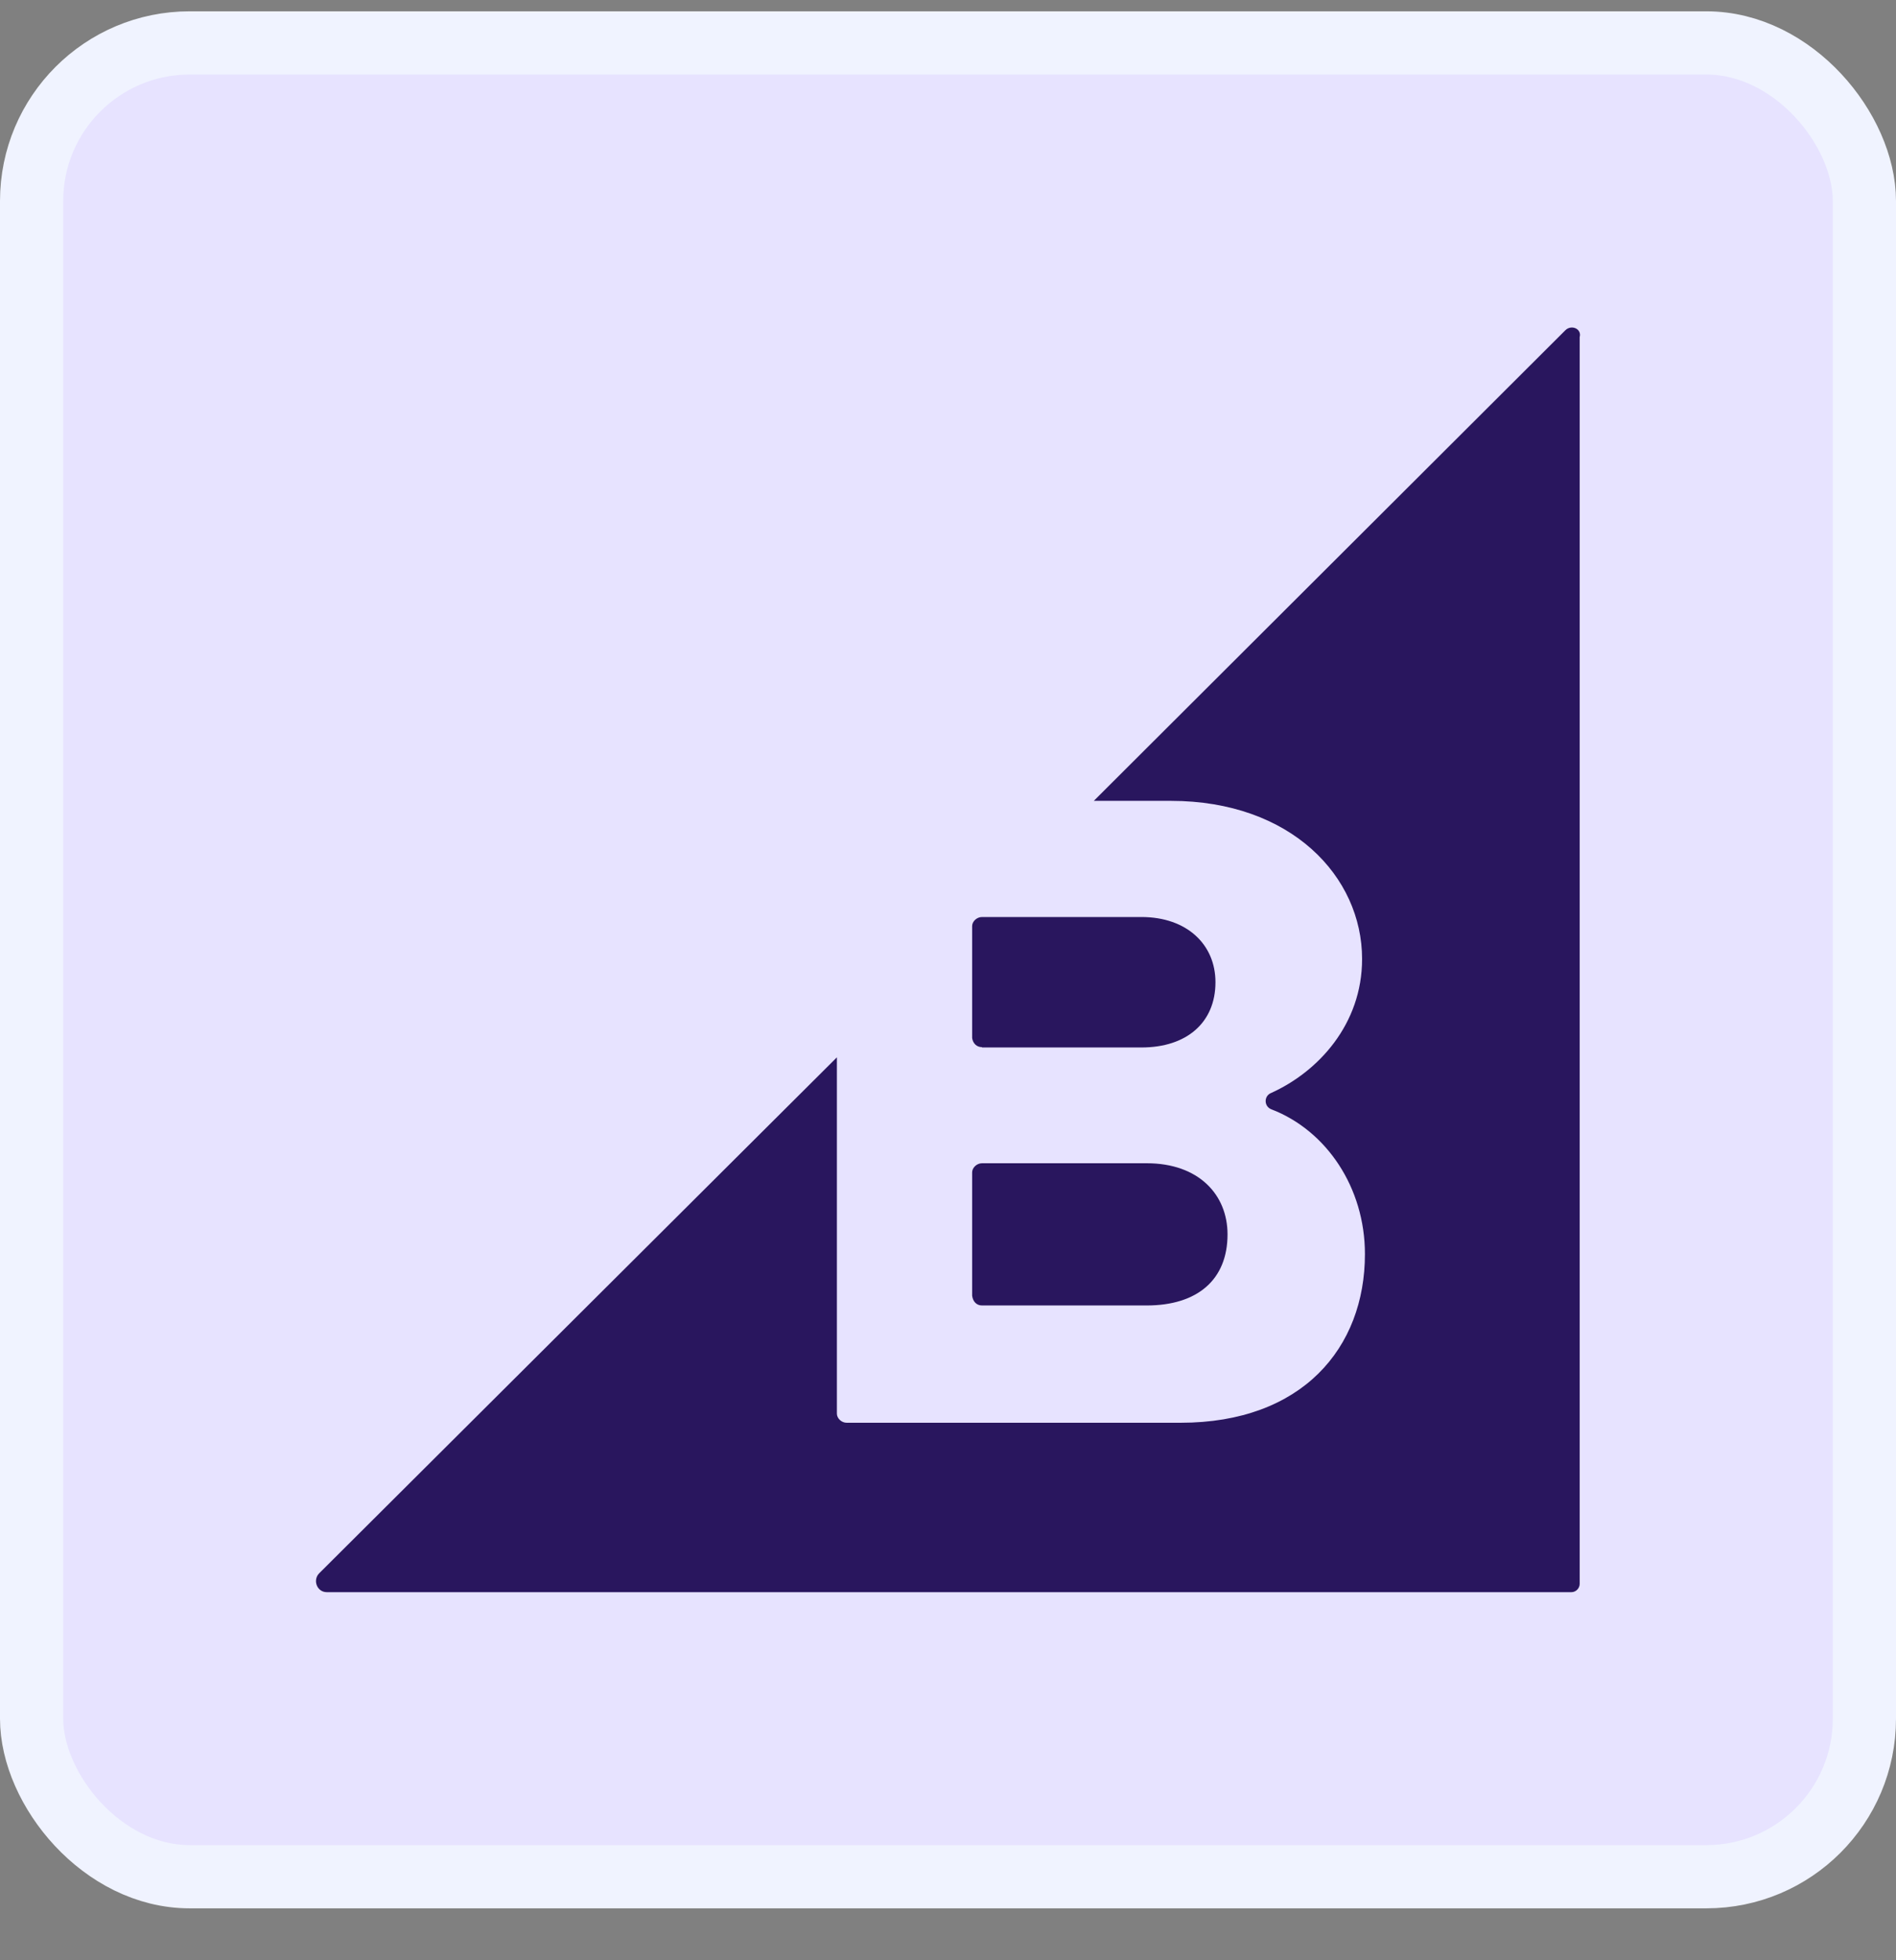<svg width="30" height="31" viewBox="0 0 30 31" fill="none" xmlns="http://www.w3.org/2000/svg">
<rect x="0" y="0" width="30" height="31" fill="#808080" stroke="none"/>
<rect x="0.5" y="0.679" width="29" height="29" rx="2.5" fill="#E7E3FF"/>
<rect x="0.5" y="0.679" width="29" height="29" rx="2.5" stroke="#F0F3FF"/>
<g clip-path="url(#clip0_1146_6152)">
<path d="M15.538 16.565H18.061C18.778 16.565 19.232 16.17 19.232 15.533C19.232 14.935 18.778 14.502 18.061 14.502H15.538C15.454 14.502 15.382 14.573 15.382 14.645V16.416C15.394 16.5 15.454 16.56 15.538 16.56V16.565ZM15.538 20.645H18.144C18.945 20.645 19.423 20.239 19.423 19.521C19.423 18.895 18.969 18.396 18.144 18.396H15.538C15.454 18.396 15.382 18.468 15.382 18.54V20.49C15.394 20.586 15.454 20.645 15.538 20.645ZM24.768 5.223L17.307 12.665H18.527C20.428 12.665 21.552 13.862 21.552 15.166C21.552 16.198 20.858 16.948 20.114 17.284C19.995 17.331 19.995 17.503 20.126 17.547C20.987 17.881 21.597 18.779 21.597 19.832C21.597 21.316 20.604 22.5 18.679 22.5H13.397C13.313 22.5 13.242 22.428 13.242 22.356V16.721L5.051 24.88C4.944 24.988 5.015 25.179 5.171 25.179H24.864C24.936 25.179 24.995 25.117 24.995 25.048V5.331C25.031 5.2 24.864 5.128 24.768 5.223Z" fill="#29165E"/>
</g>
<defs>
<clipPath id="clip0_1146_6152">
<rect width="20" height="20" fill="white" transform="translate(5 5.179)"/>
</clipPath>
</defs>
</svg>
